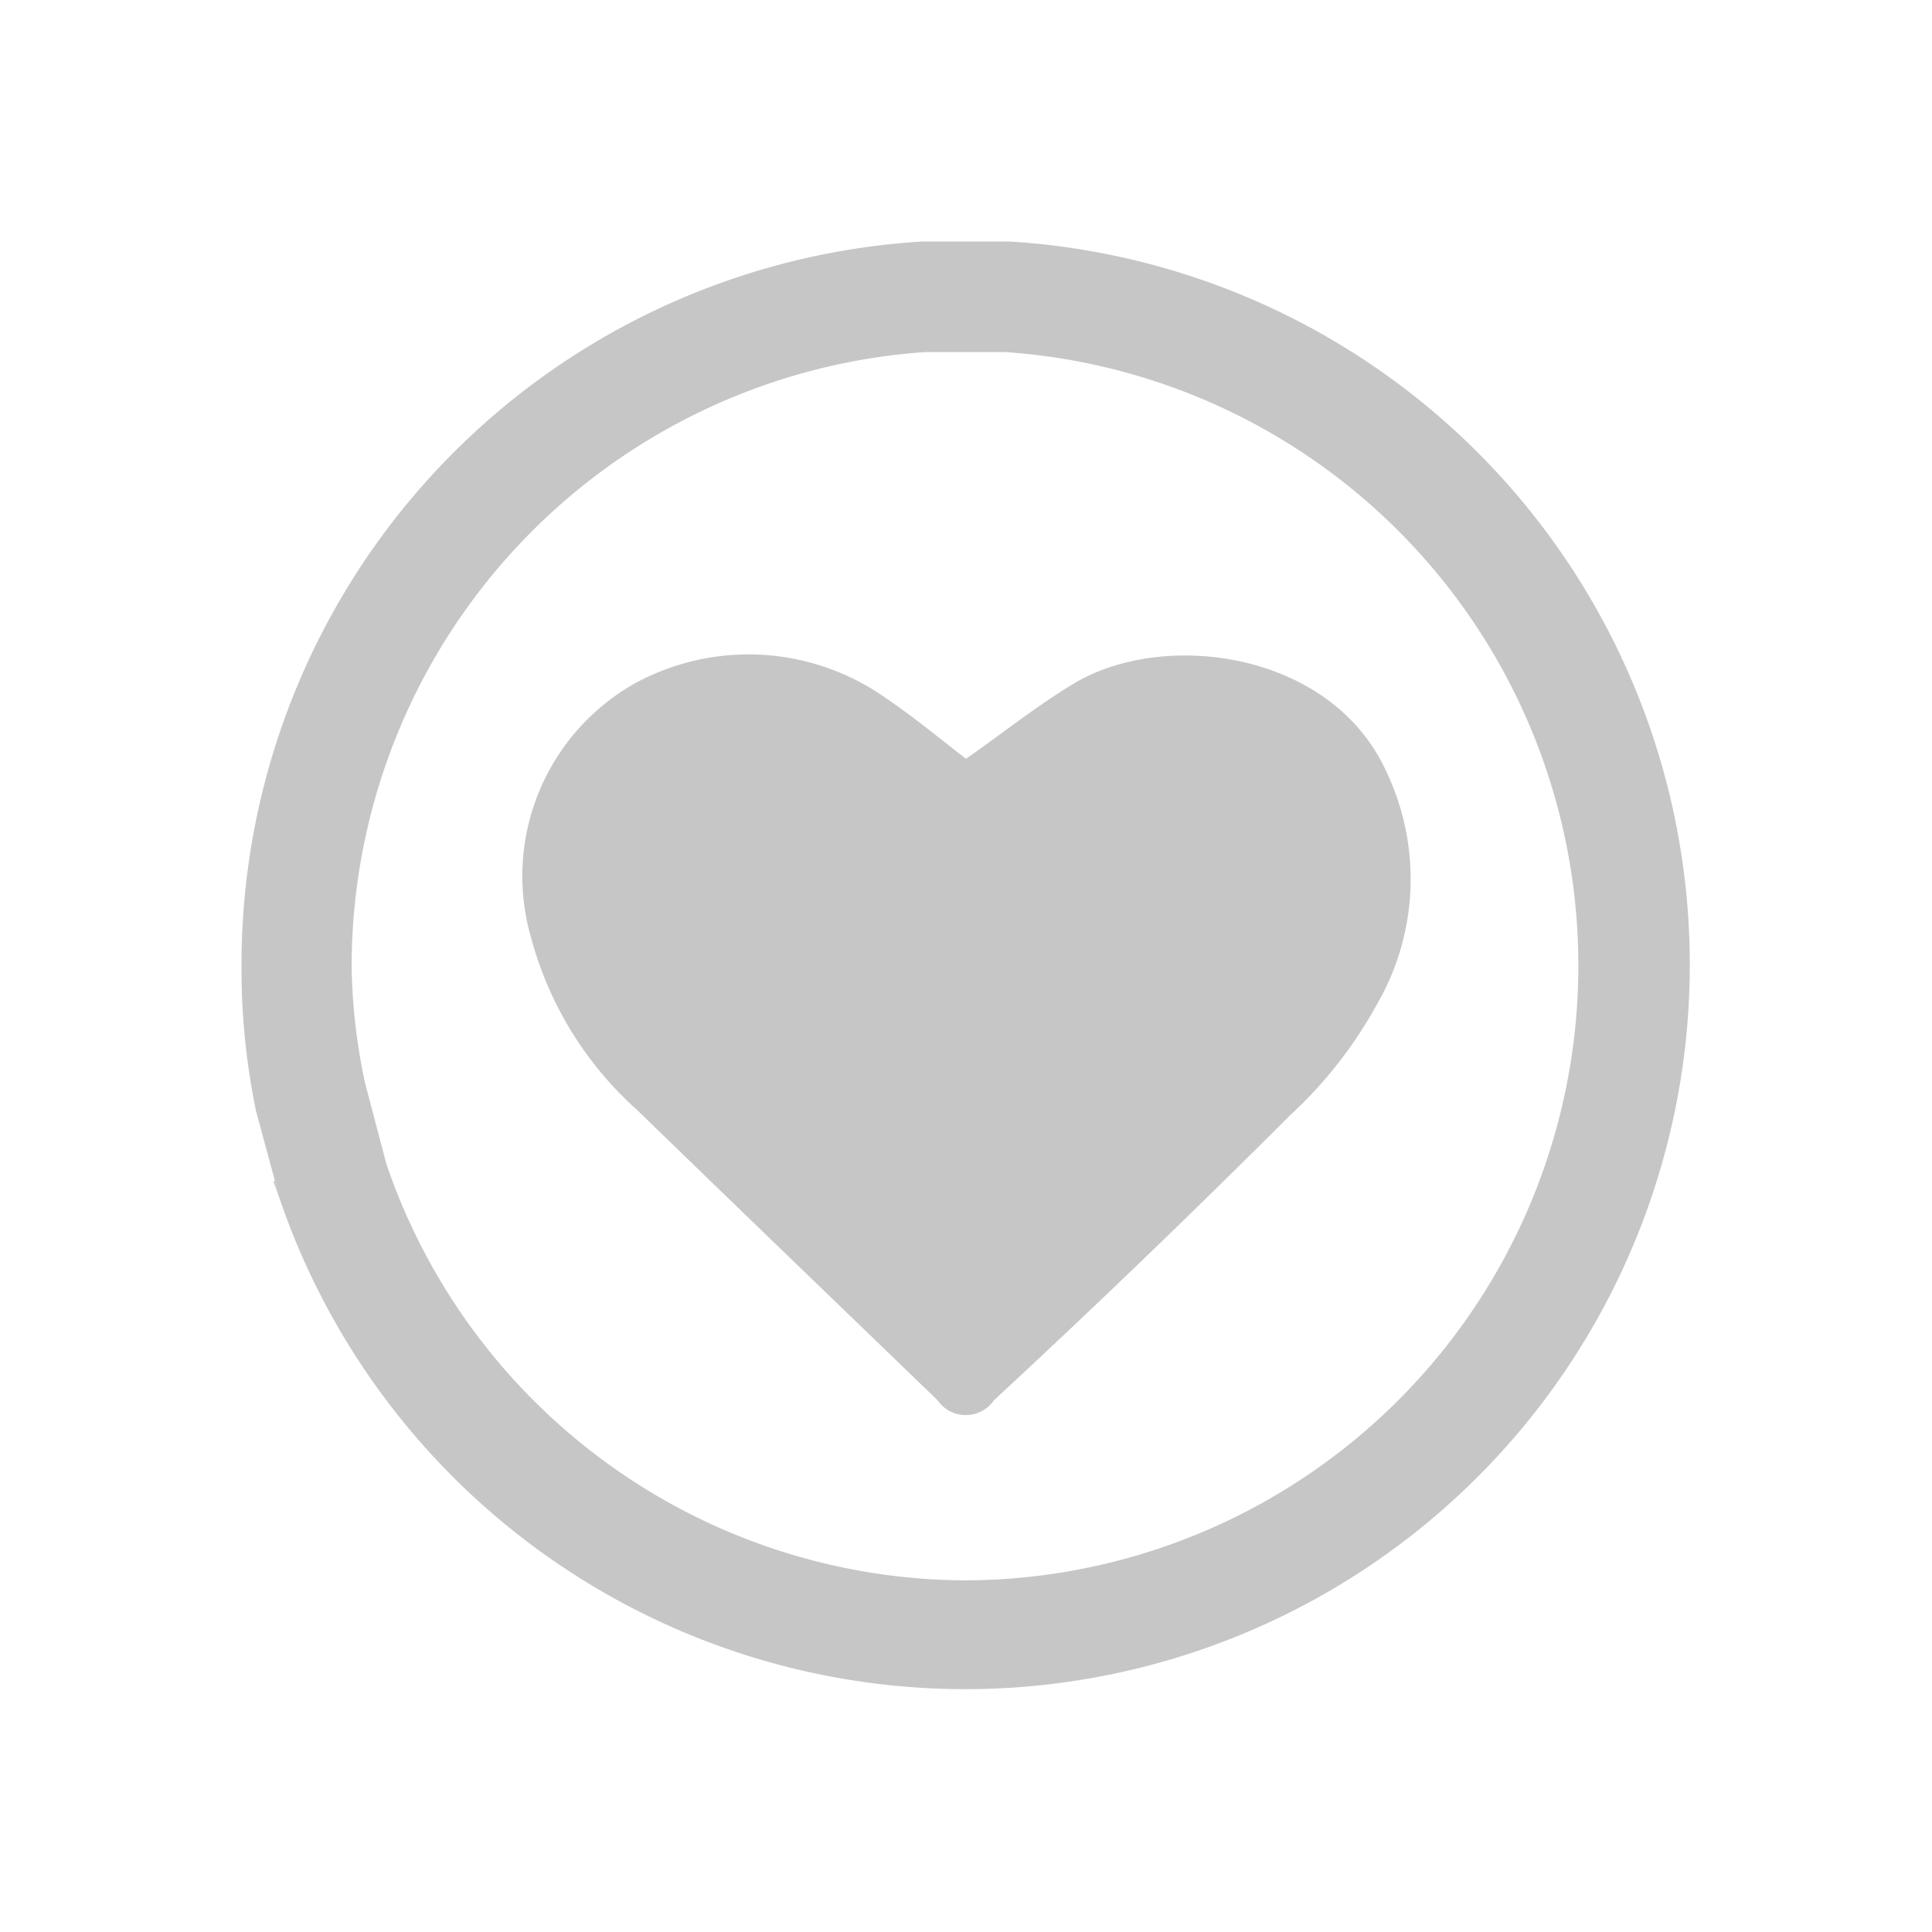 <svg id="Calque_1" data-name="Calque 1" xmlns="http://www.w3.org/2000/svg" viewBox="0 0 40 40"><defs><style>.cls-1{fill:#C6C6C6;}</style></defs><title>icon-Plan de travail 27</title><path class="cls-1" d="M20.9,5l-.31,0L19.1,5A15,15,0,0,0,5,20a14.57,14.57,0,0,0,.3,3l.39,1.44.07.29A15,15,0,1,0,20.9,5ZM20,32.72A12.72,12.72,0,0,1,8,24.1l-.44-1.67A12.21,12.21,0,0,1,7.28,20,12.76,12.76,0,0,1,19.14,7.29l1.45,0h0l.23,0A12.73,12.73,0,0,1,20,32.72Z"/><polygon class="cls-1" points="5.76 24.74 5.66 24.46 5.69 24.45 5.76 24.74"/><path class="cls-1" d="M28.51,20.79A9,9,0,0,1,26.7,23.1q-3,3-6.12,5.89a.71.71,0,0,1-1.17,0c-2.07-2-4.15-4-6.21-6A7.34,7.34,0,0,1,11,19.43a4.58,4.58,0,0,1,2.16-5.29,4.92,4.92,0,0,1,5.19.32c.59.4,1.13.85,1.65,1.25.76-.53,1.48-1.11,2.27-1.58,1.89-1.1,5.31-.62,6.43,1.84A5.17,5.17,0,0,1,28.51,20.79Z"/></svg>